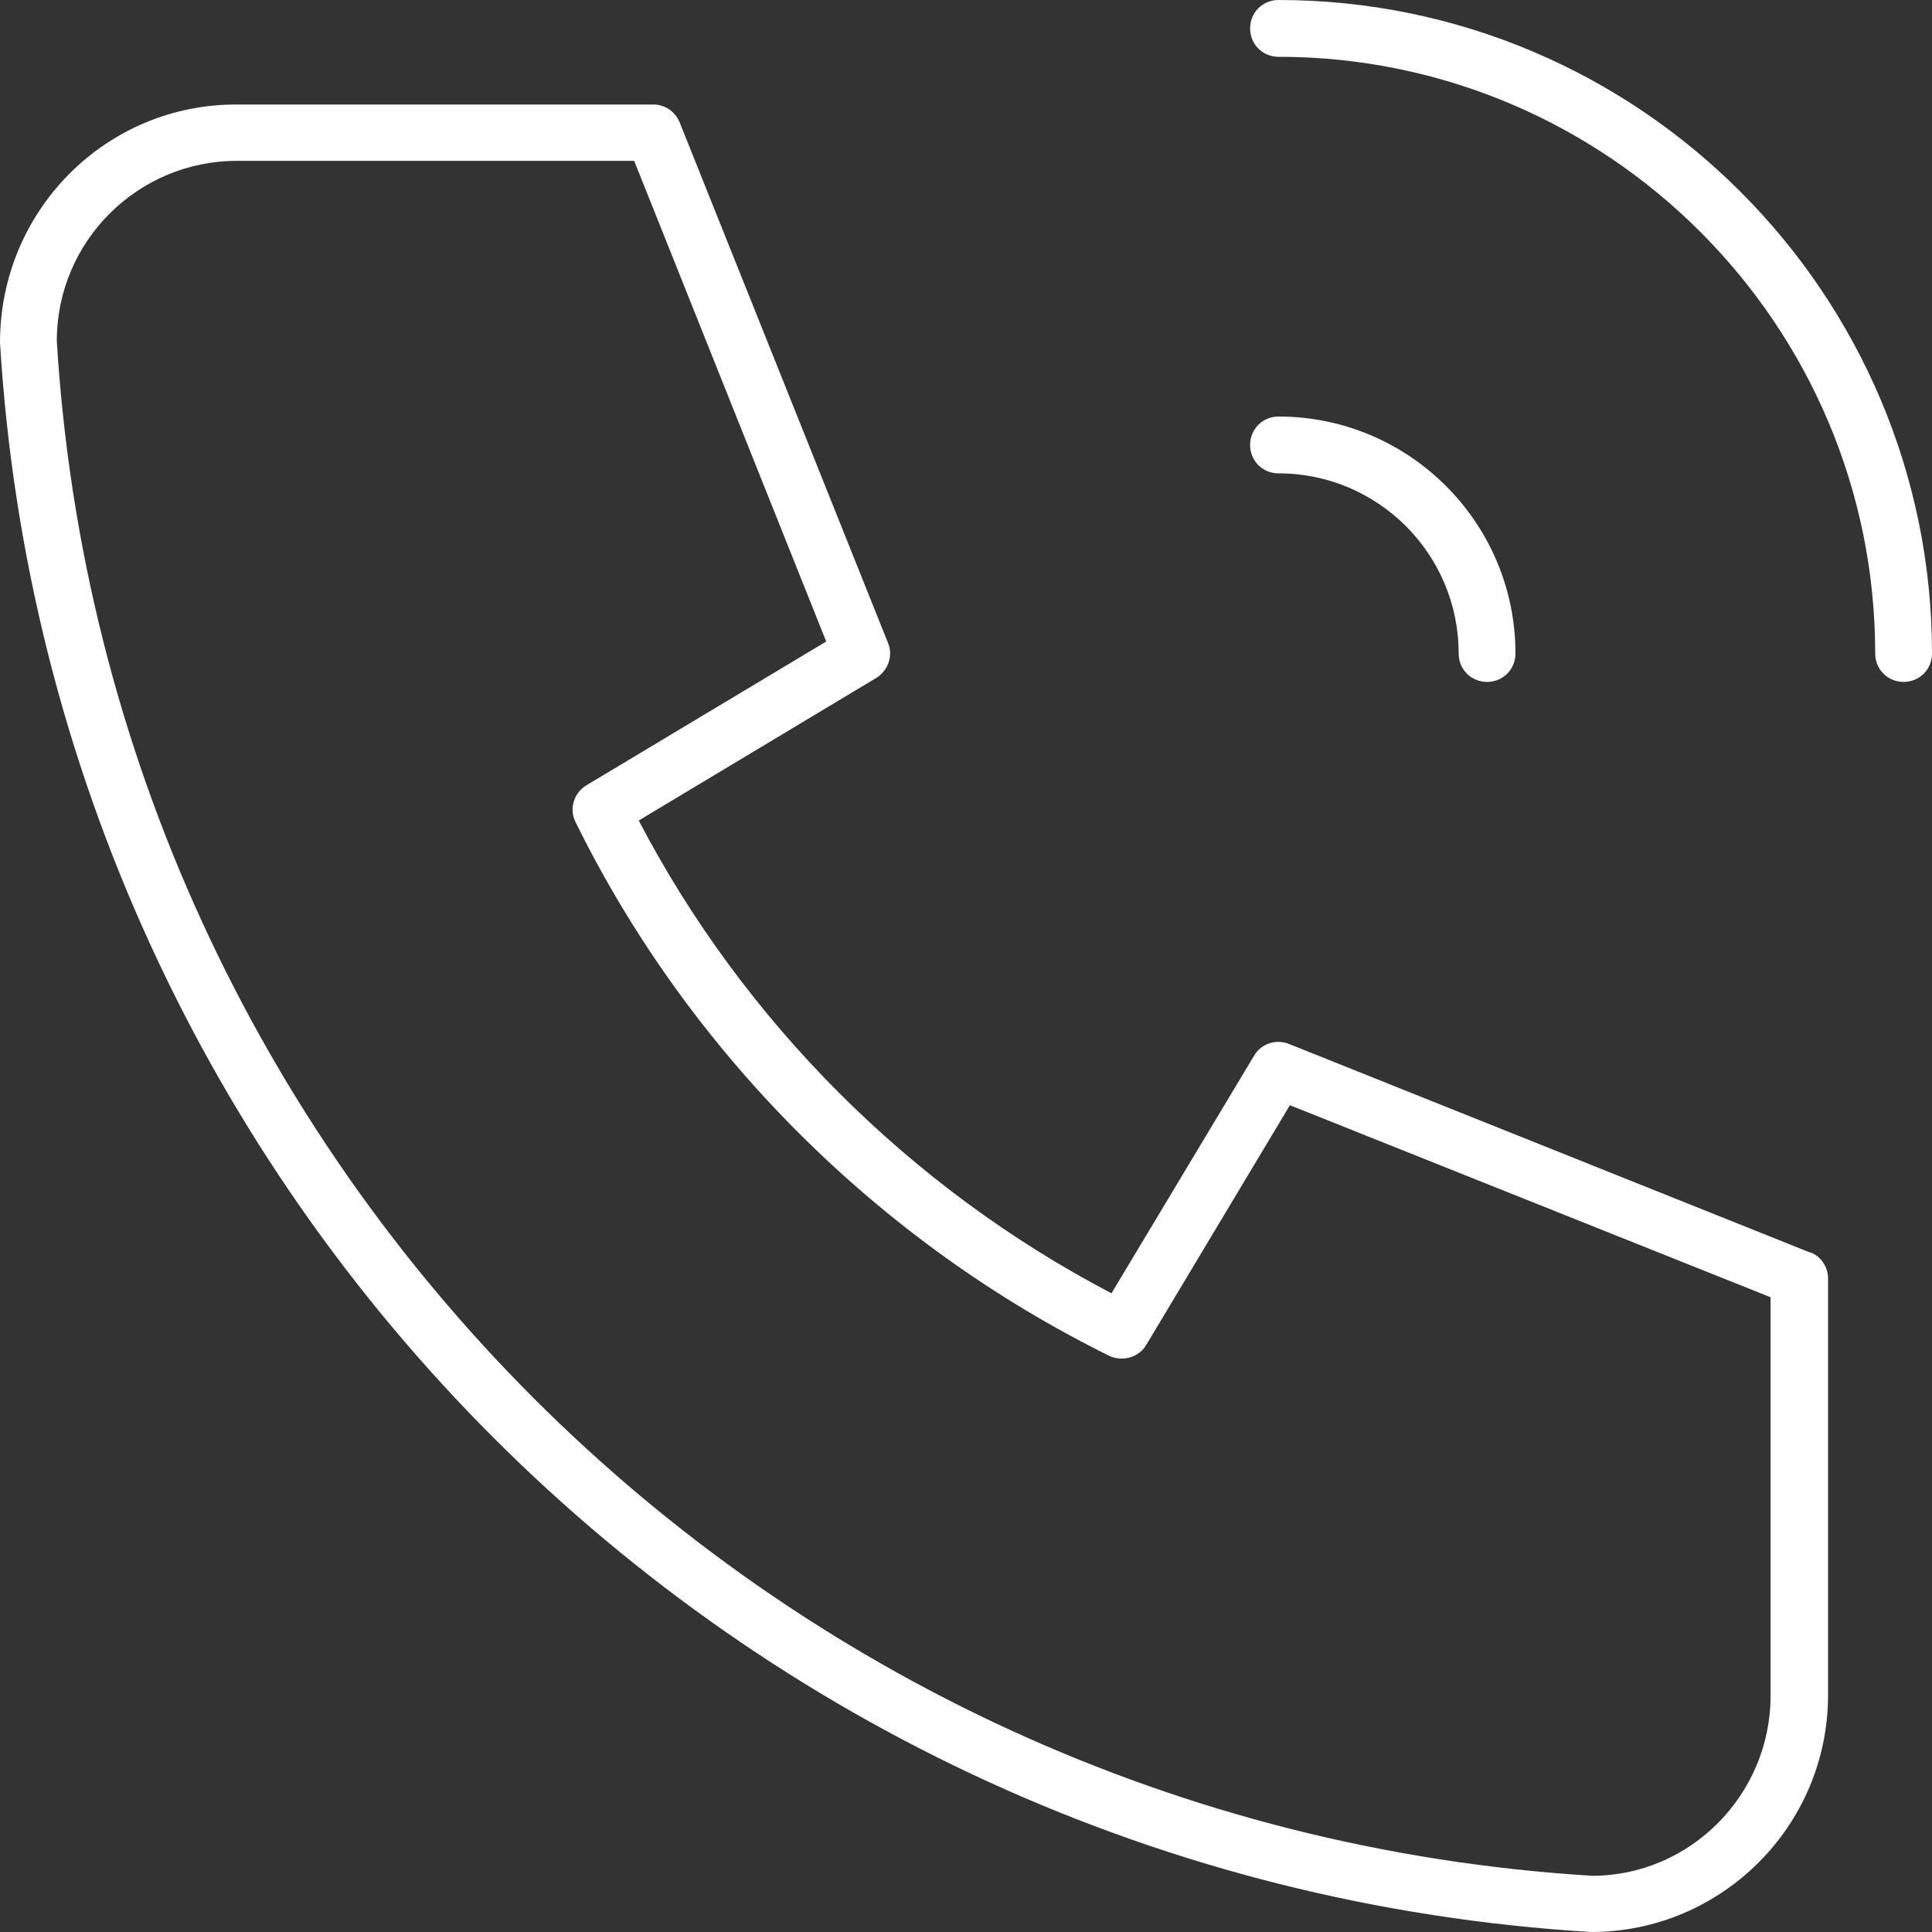 <svg width="20" height="20" viewBox="0 0 20 20" fill="none" xmlns="http://www.w3.org/2000/svg">
<rect x="0" y="0" width="20" height="20" fill="#333333" stroke="none"/>
<g clip-path="url(#clip0_23_1022)">
<path d="M18.735 12.965L13.341 10.806C13.206 10.753 13.053 10.806 12.982 10.929L11.506 13.388C9.424 12.3 7.7 10.576 6.612 8.494L9.071 7.018C9.194 6.941 9.247 6.788 9.194 6.659L7.035 1.265C6.988 1.153 6.882 1.082 6.765 1.082H2.453C1.1 1.076 0 2.176 0 3.547C0.535 12.388 7.612 19.465 16.471 20C17.823 20 18.924 18.9 18.924 17.547V13.235C18.924 13.118 18.853 13.006 18.741 12.965H18.735ZM18.329 17.553C18.329 18.582 17.494 19.418 16.482 19.418C7.941 18.894 1.106 12.059 0.588 3.529C0.588 2.5 1.424 1.665 2.453 1.665H6.565L8.553 6.641L6.071 8.129C5.941 8.206 5.888 8.376 5.959 8.512C7.135 10.9 9.1 12.859 11.482 14.035C11.618 14.1 11.788 14.053 11.865 13.924L13.353 11.441L18.329 13.429V17.541V17.553Z" fill="white"/>
<path d="M13.235 4.9C14.265 4.9 15.1 5.735 15.1 6.765C15.1 6.929 15.229 7.059 15.394 7.059C15.559 7.059 15.688 6.929 15.688 6.765C15.688 5.412 14.588 4.312 13.235 4.312C13.071 4.312 12.941 4.441 12.941 4.606C12.941 4.771 13.071 4.9 13.235 4.9Z" fill="white"/>
<path d="M13.235 0C13.071 0 12.941 0.129 12.941 0.294C12.941 0.459 13.071 0.588 13.235 0.588C16.641 0.588 19.412 3.359 19.412 6.765C19.412 6.929 19.541 7.059 19.706 7.059C19.871 7.059 20 6.929 20 6.765C20 3.035 16.965 0 13.235 0Z" fill="white"/>
</g>
<defs>
<clipPath id="clip0_23_1022">
<rect width="20" height="20" fill="white"/>
</clipPath>
</defs>
</svg>
